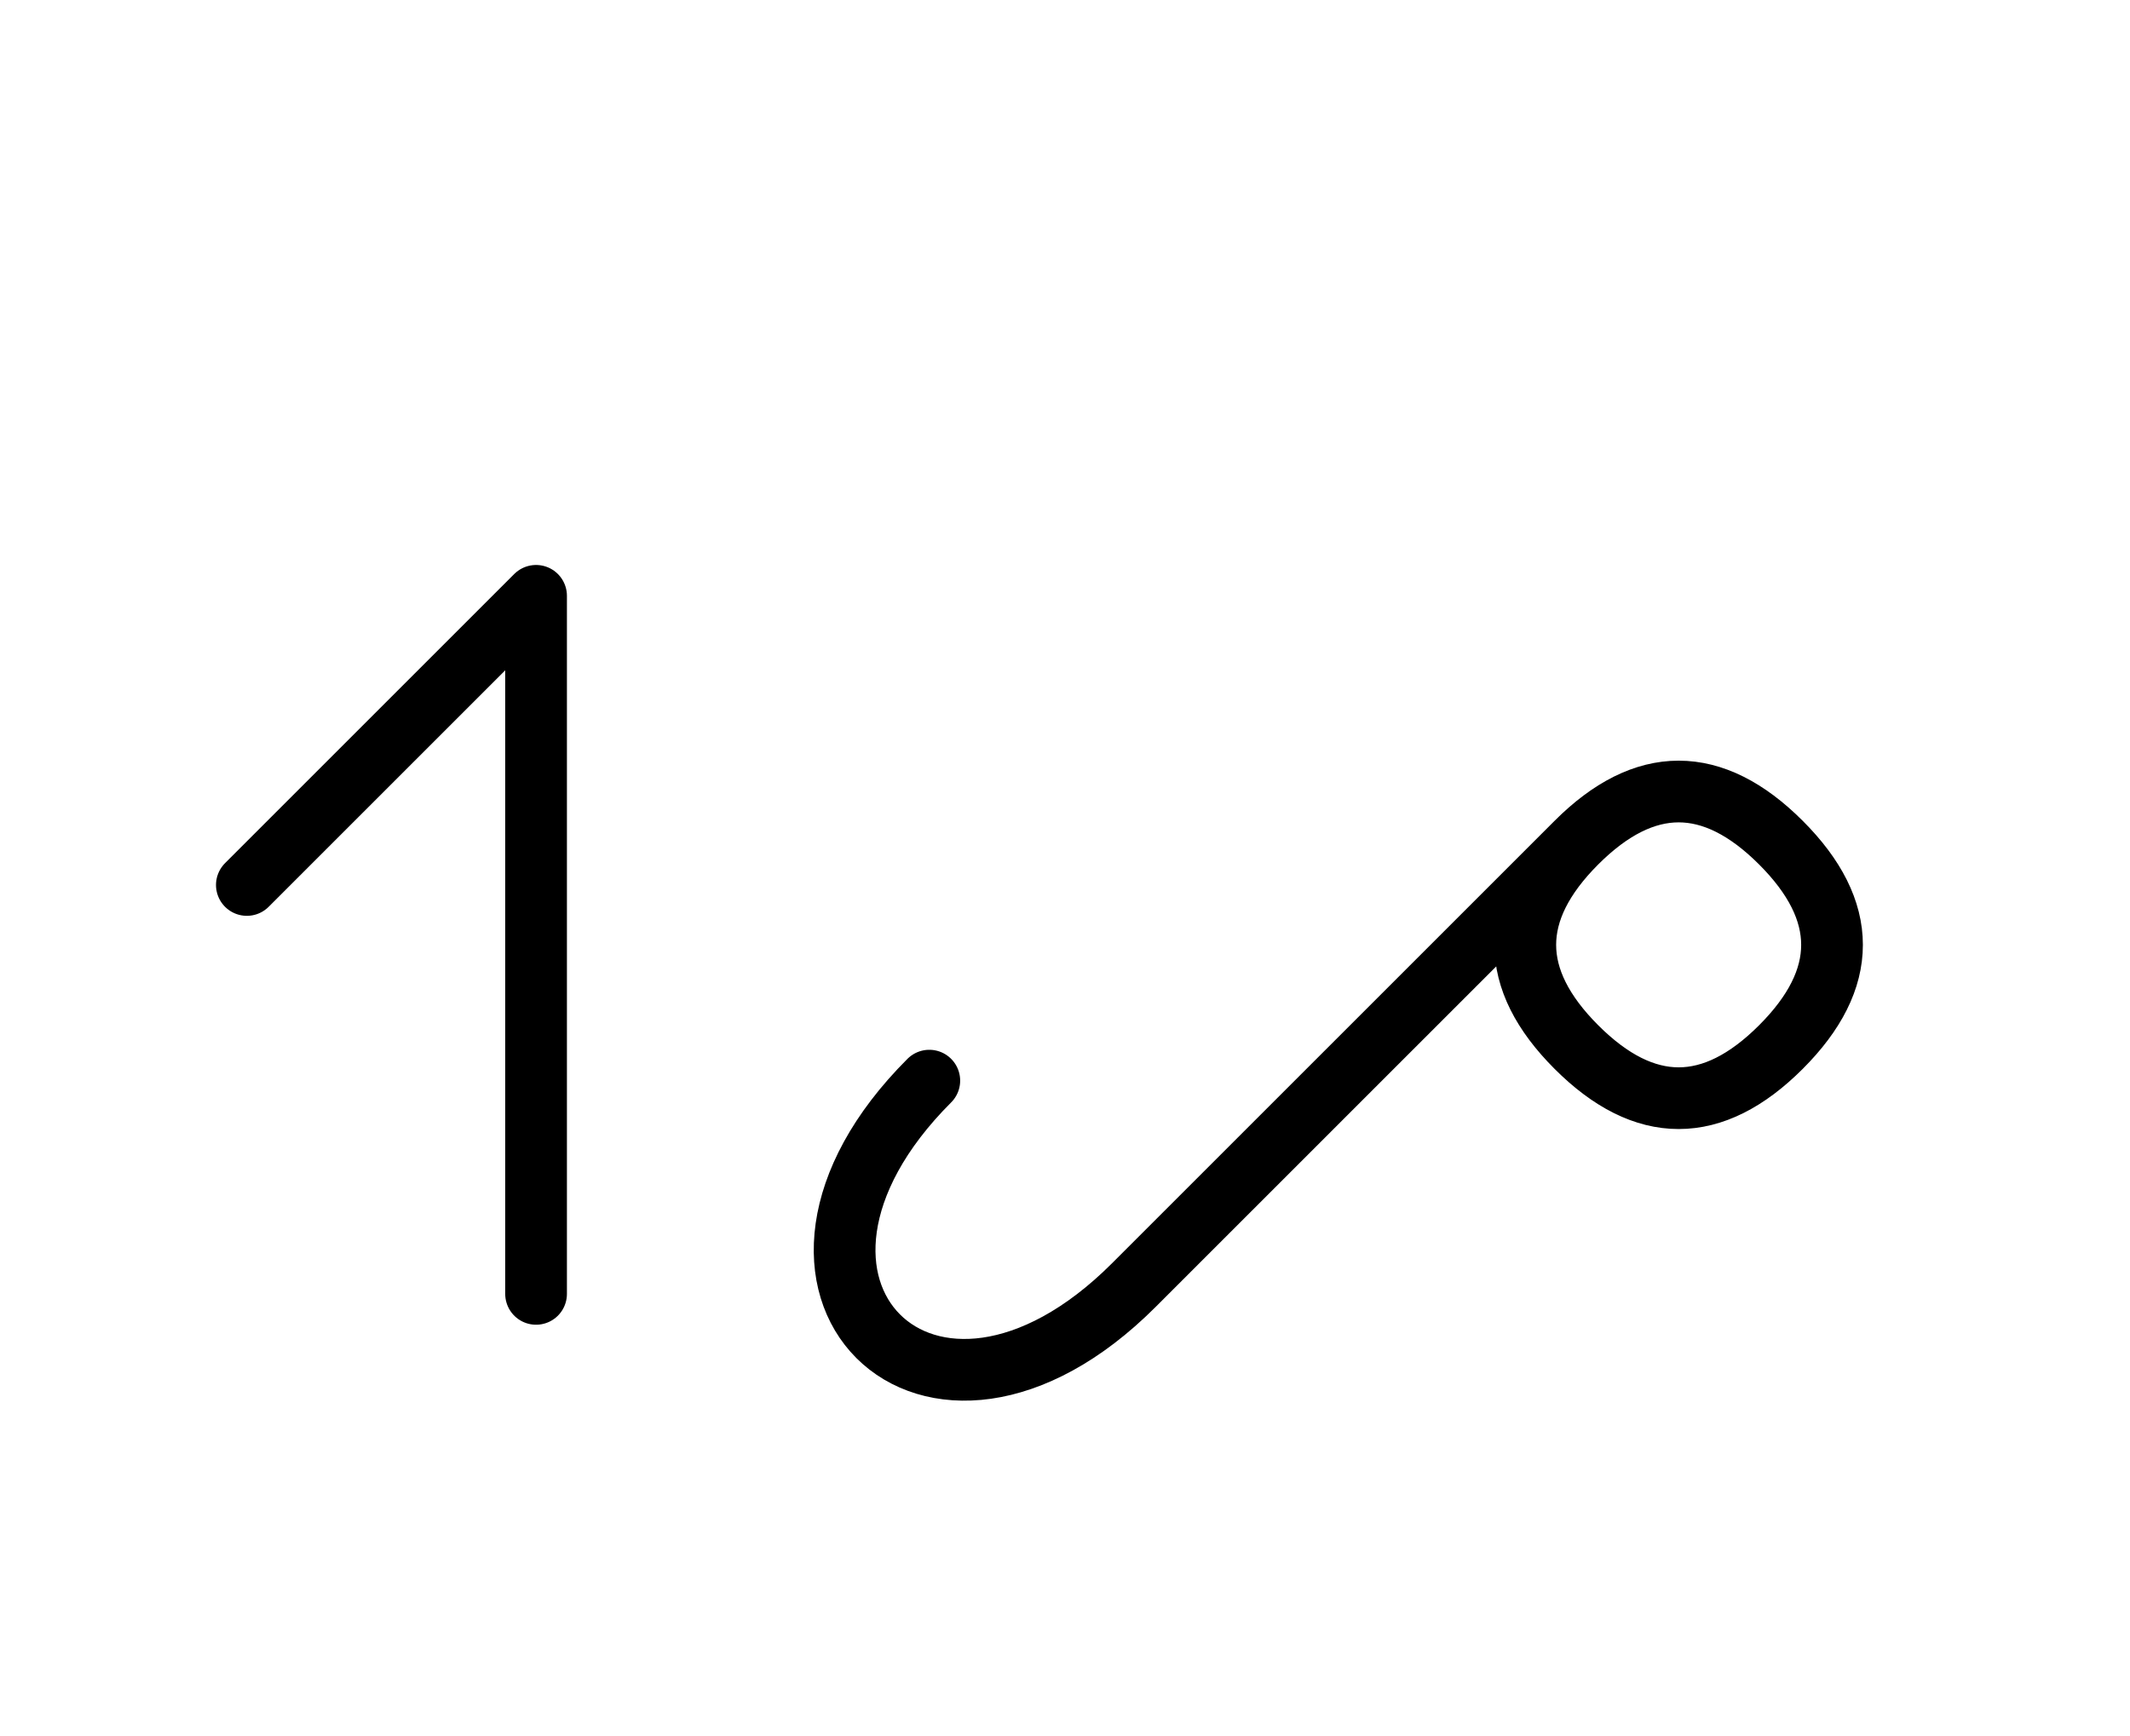 <?xml version="1.0" encoding="UTF-8"?>
<svg xmlns="http://www.w3.org/2000/svg" xmlns:xlink="http://www.w3.org/1999/xlink"
     width="43.143" height="35.178" viewBox="0 0 43.143 35.178">
<defs>
<path d="M26.93,22.071 L24.001,25.0 L31.93,17.071 Q34.001,15,36.072,17.071 Q38.143,19.142,36.072,21.213 Q34.001,23.284,31.93,21.213 Q29.859,19.142,31.93,17.071 M26.93,22.071 L29.859,19.142 L22.965,26.036 C18.823,30.178,14.681,26.036,18.823,21.893 M10.858,22.071 L10.858,26.213 L10.858,12.071 L5.0,17.929" stroke="black" fill="none" stroke-width="1.25" stroke-linecap="round" stroke-linejoin="round" id="d0" />
</defs>
<use xlink:href="#d0" x="0" y="0" />
</svg>